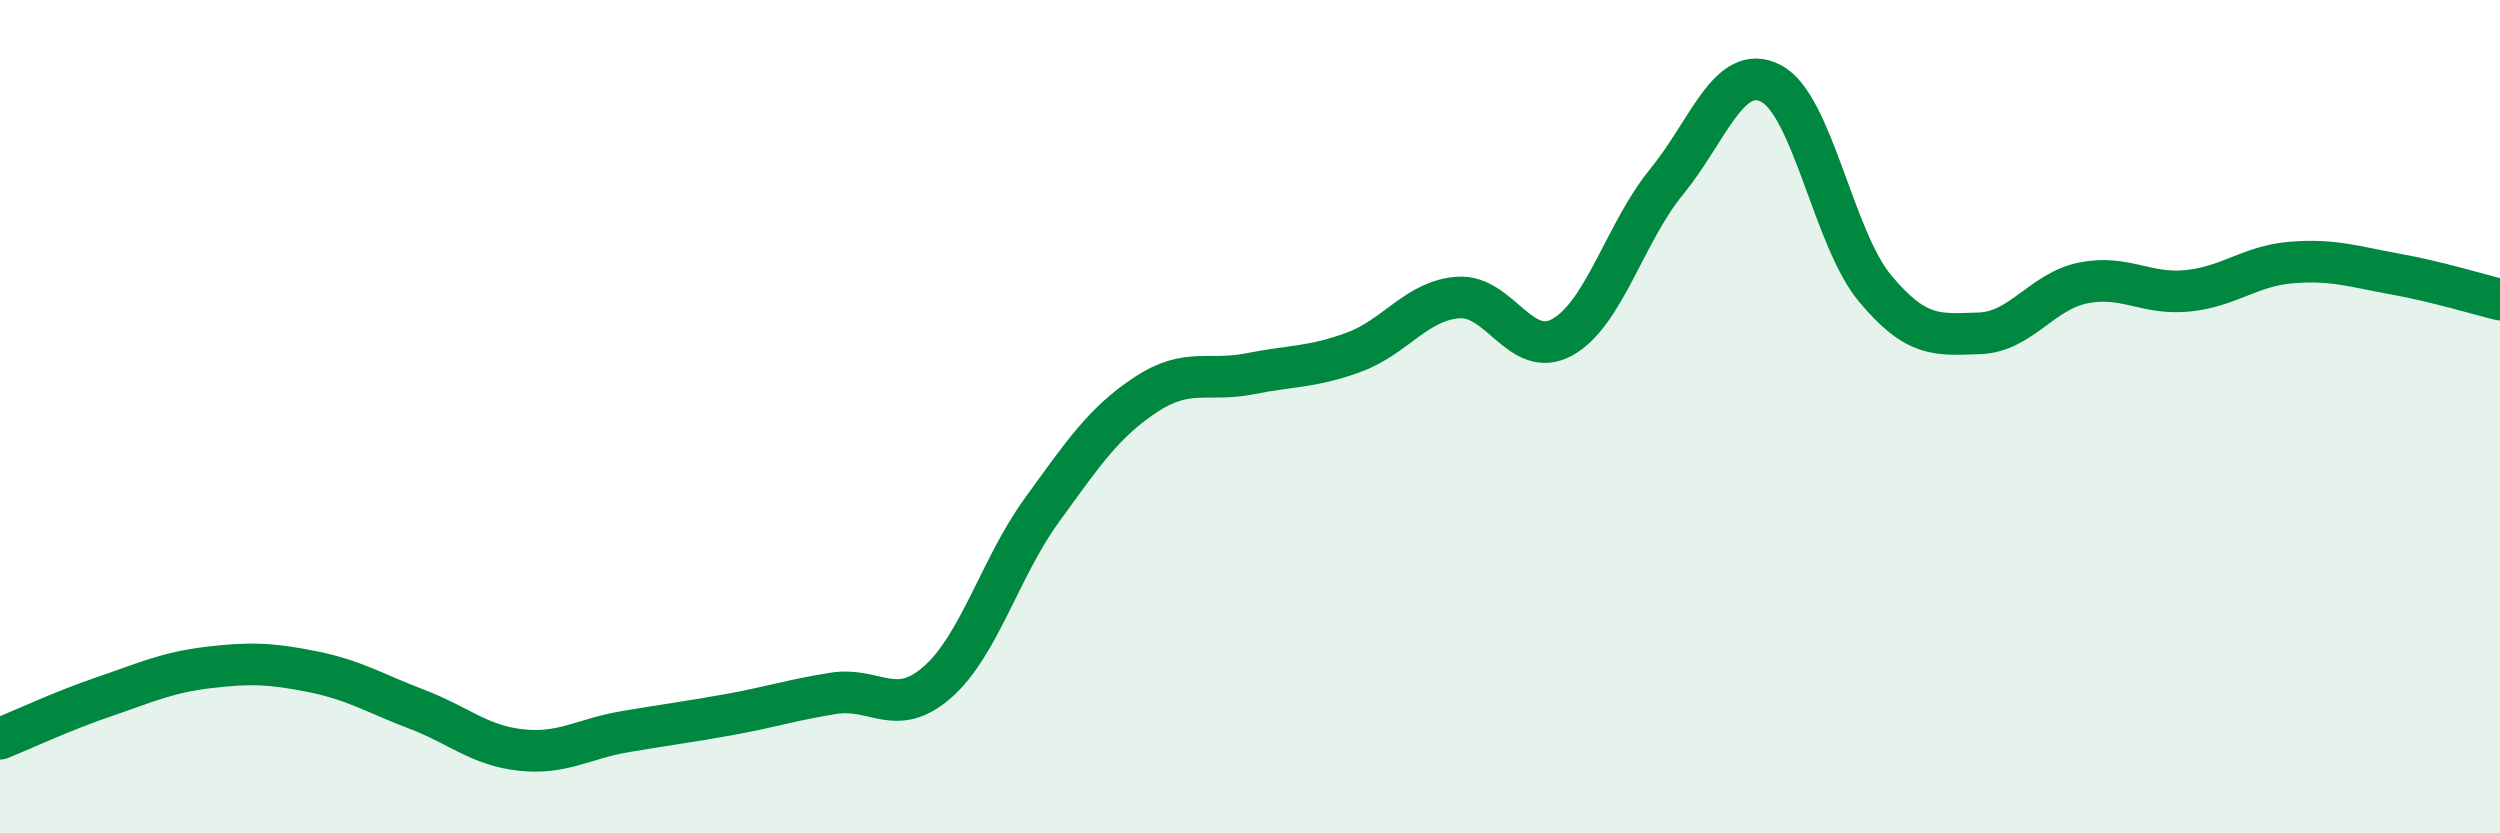 
    <svg width="60" height="20" viewBox="0 0 60 20" xmlns="http://www.w3.org/2000/svg">
      <path
        d="M 0,17.73 C 0.5,17.53 1.5,17.06 2.5,16.72 C 3.5,16.38 4,16.14 5,16.02 C 6,15.9 6.5,15.92 7.5,16.12 C 8.5,16.32 9,16.64 10,17.02 C 11,17.4 11.5,17.89 12.5,18 C 13.5,18.11 14,17.73 15,17.56 C 16,17.39 16.5,17.33 17.5,17.15 C 18.5,16.97 19,16.8 20,16.64 C 21,16.48 21.5,17.25 22.5,16.37 C 23.5,15.49 24,13.63 25,12.25 C 26,10.87 26.5,10.13 27.5,9.47 C 28.5,8.81 29,9.17 30,8.97 C 31,8.77 31.5,8.82 32.5,8.45 C 33.5,8.08 34,7.21 35,7.14 C 36,7.07 36.5,8.65 37.5,8.09 C 38.5,7.53 39,5.58 40,4.36 C 41,3.14 41.5,1.49 42.5,2 C 43.5,2.51 44,5.72 45,6.92 C 46,8.12 46.5,8.03 47.5,8 C 48.5,7.97 49,6.99 50,6.79 C 51,6.59 51.5,7.08 52.5,6.98 C 53.5,6.88 54,6.38 55,6.3 C 56,6.22 56.5,6.4 57.5,6.58 C 58.5,6.76 59.5,7.07 60,7.19L60 20L0 20Z"
        fill="#008740"
        opacity="0.1"
        stroke-linecap="round"
        stroke-linejoin="round"
      />
      <path
        d="M 0,17.73 C 0.5,17.53 1.5,17.06 2.5,16.72 C 3.5,16.38 4,16.14 5,16.02 C 6,15.9 6.5,15.92 7.5,16.12 C 8.5,16.32 9,16.64 10,17.02 C 11,17.4 11.5,17.89 12.5,18 C 13.5,18.11 14,17.73 15,17.56 C 16,17.39 16.5,17.33 17.5,17.15 C 18.5,16.97 19,16.8 20,16.64 C 21,16.48 21.5,17.25 22.5,16.37 C 23.5,15.49 24,13.63 25,12.25 C 26,10.87 26.5,10.13 27.5,9.47 C 28.5,8.81 29,9.17 30,8.97 C 31,8.77 31.5,8.82 32.5,8.45 C 33.5,8.08 34,7.21 35,7.14 C 36,7.07 36.5,8.65 37.5,8.09 C 38.5,7.53 39,5.58 40,4.36 C 41,3.14 41.5,1.49 42.5,2 C 43.5,2.51 44,5.72 45,6.92 C 46,8.12 46.5,8.03 47.5,8 C 48.5,7.97 49,6.99 50,6.79 C 51,6.59 51.5,7.08 52.5,6.98 C 53.5,6.88 54,6.38 55,6.3 C 56,6.22 56.5,6.4 57.5,6.58 C 58.5,6.76 59.5,7.07 60,7.19"
        stroke="#008740"
        stroke-width="1"
        fill="none"
        stroke-linecap="round"
        stroke-linejoin="round"
      />
    </svg>
  